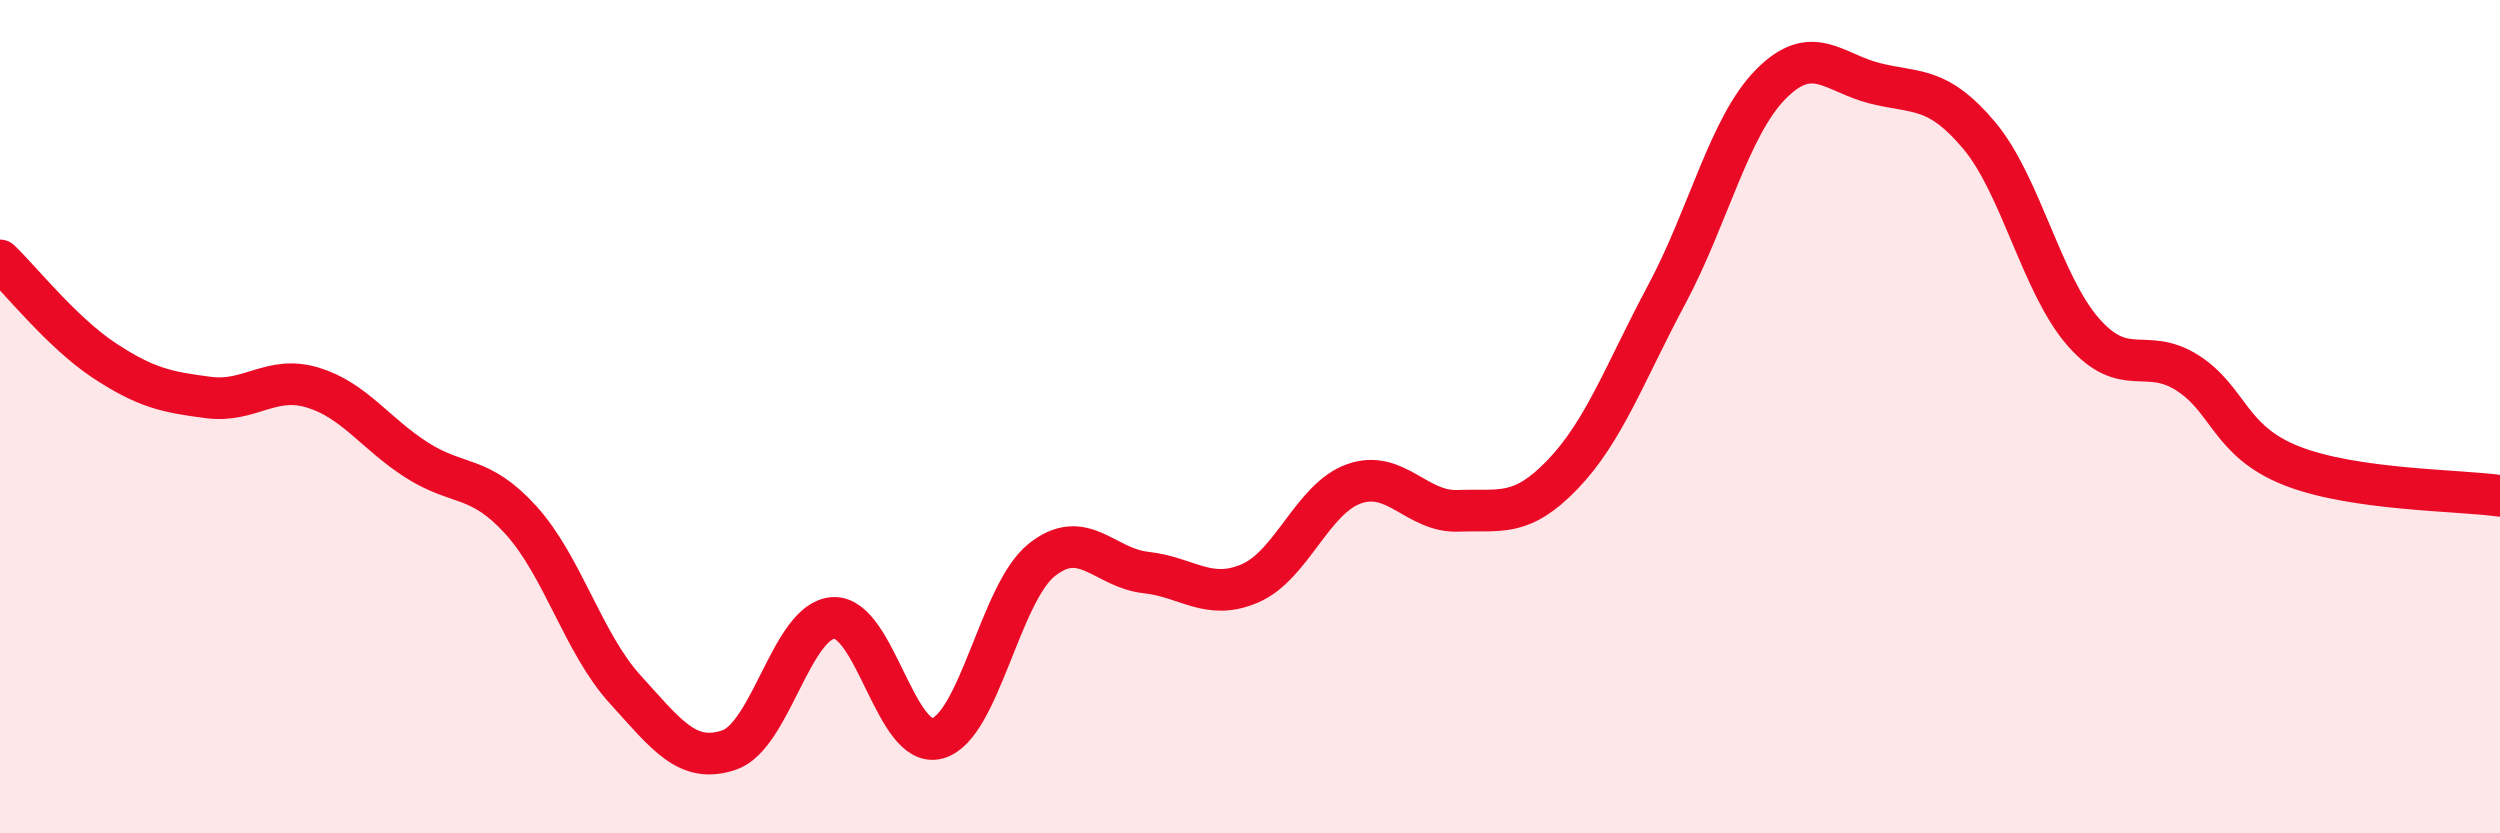 
    <svg width="60" height="20" viewBox="0 0 60 20" xmlns="http://www.w3.org/2000/svg">
      <path
        d="M 0,6.25 C 0.5,6.73 1.5,7.99 2.5,8.65 C 3.5,9.31 4,9.41 5,9.54 C 6,9.67 6.5,9 7.5,9.3 C 8.5,9.6 9,10.4 10,11.04 C 11,11.68 11.5,11.38 12.5,12.48 C 13.5,13.58 14,15.44 15,16.54 C 16,17.64 16.5,18.34 17.5,18 C 18.5,17.66 19,14.89 20,14.83 C 21,14.77 21.5,18 22.5,17.72 C 23.5,17.44 24,14.24 25,13.44 C 26,12.64 26.5,13.63 27.5,13.74 C 28.5,13.85 29,14.43 30,14 C 31,13.57 31.5,11.96 32.5,11.61 C 33.5,11.26 34,12.3 35,12.26 C 36,12.22 36.5,12.43 37.5,11.39 C 38.5,10.35 39,8.94 40,7.07 C 41,5.2 41.5,3.03 42.5,2.02 C 43.5,1.01 44,1.75 45,2 C 46,2.25 46.5,2.06 47.5,3.25 C 48.5,4.44 49,6.83 50,7.97 C 51,9.11 51.5,8.31 52.5,8.95 C 53.5,9.59 53.5,10.59 55,11.18 C 56.5,11.77 59,11.76 60,11.9L60 20L0 20Z"
        fill="#EB0A25"
        opacity="0.1"
        stroke-linecap="round"
        stroke-linejoin="round"
      />
      <path
        d="M 0,6.25 C 0.5,6.73 1.5,7.99 2.5,8.65 C 3.5,9.31 4,9.41 5,9.54 C 6,9.67 6.5,9 7.5,9.3 C 8.5,9.6 9,10.4 10,11.04 C 11,11.68 11.5,11.38 12.5,12.48 C 13.5,13.58 14,15.44 15,16.54 C 16,17.64 16.5,18.34 17.5,18 C 18.5,17.66 19,14.89 20,14.83 C 21,14.77 21.5,18 22.5,17.72 C 23.5,17.44 24,14.24 25,13.44 C 26,12.64 26.5,13.63 27.5,13.74 C 28.5,13.85 29,14.43 30,14 C 31,13.57 31.5,11.96 32.5,11.61 C 33.5,11.26 34,12.3 35,12.26 C 36,12.22 36.5,12.43 37.5,11.39 C 38.5,10.35 39,8.94 40,7.07 C 41,5.2 41.5,3.03 42.5,2.02 C 43.5,1.01 44,1.75 45,2 C 46,2.25 46.5,2.06 47.5,3.25 C 48.5,4.44 49,6.83 50,7.97 C 51,9.11 51.5,8.31 52.5,8.95 C 53.5,9.59 53.5,10.59 55,11.18 C 56.5,11.77 59,11.76 60,11.9"
        stroke="#EB0A25"
        stroke-width="1"
        fill="none"
        stroke-linecap="round"
        stroke-linejoin="round"
      />
    </svg>
  